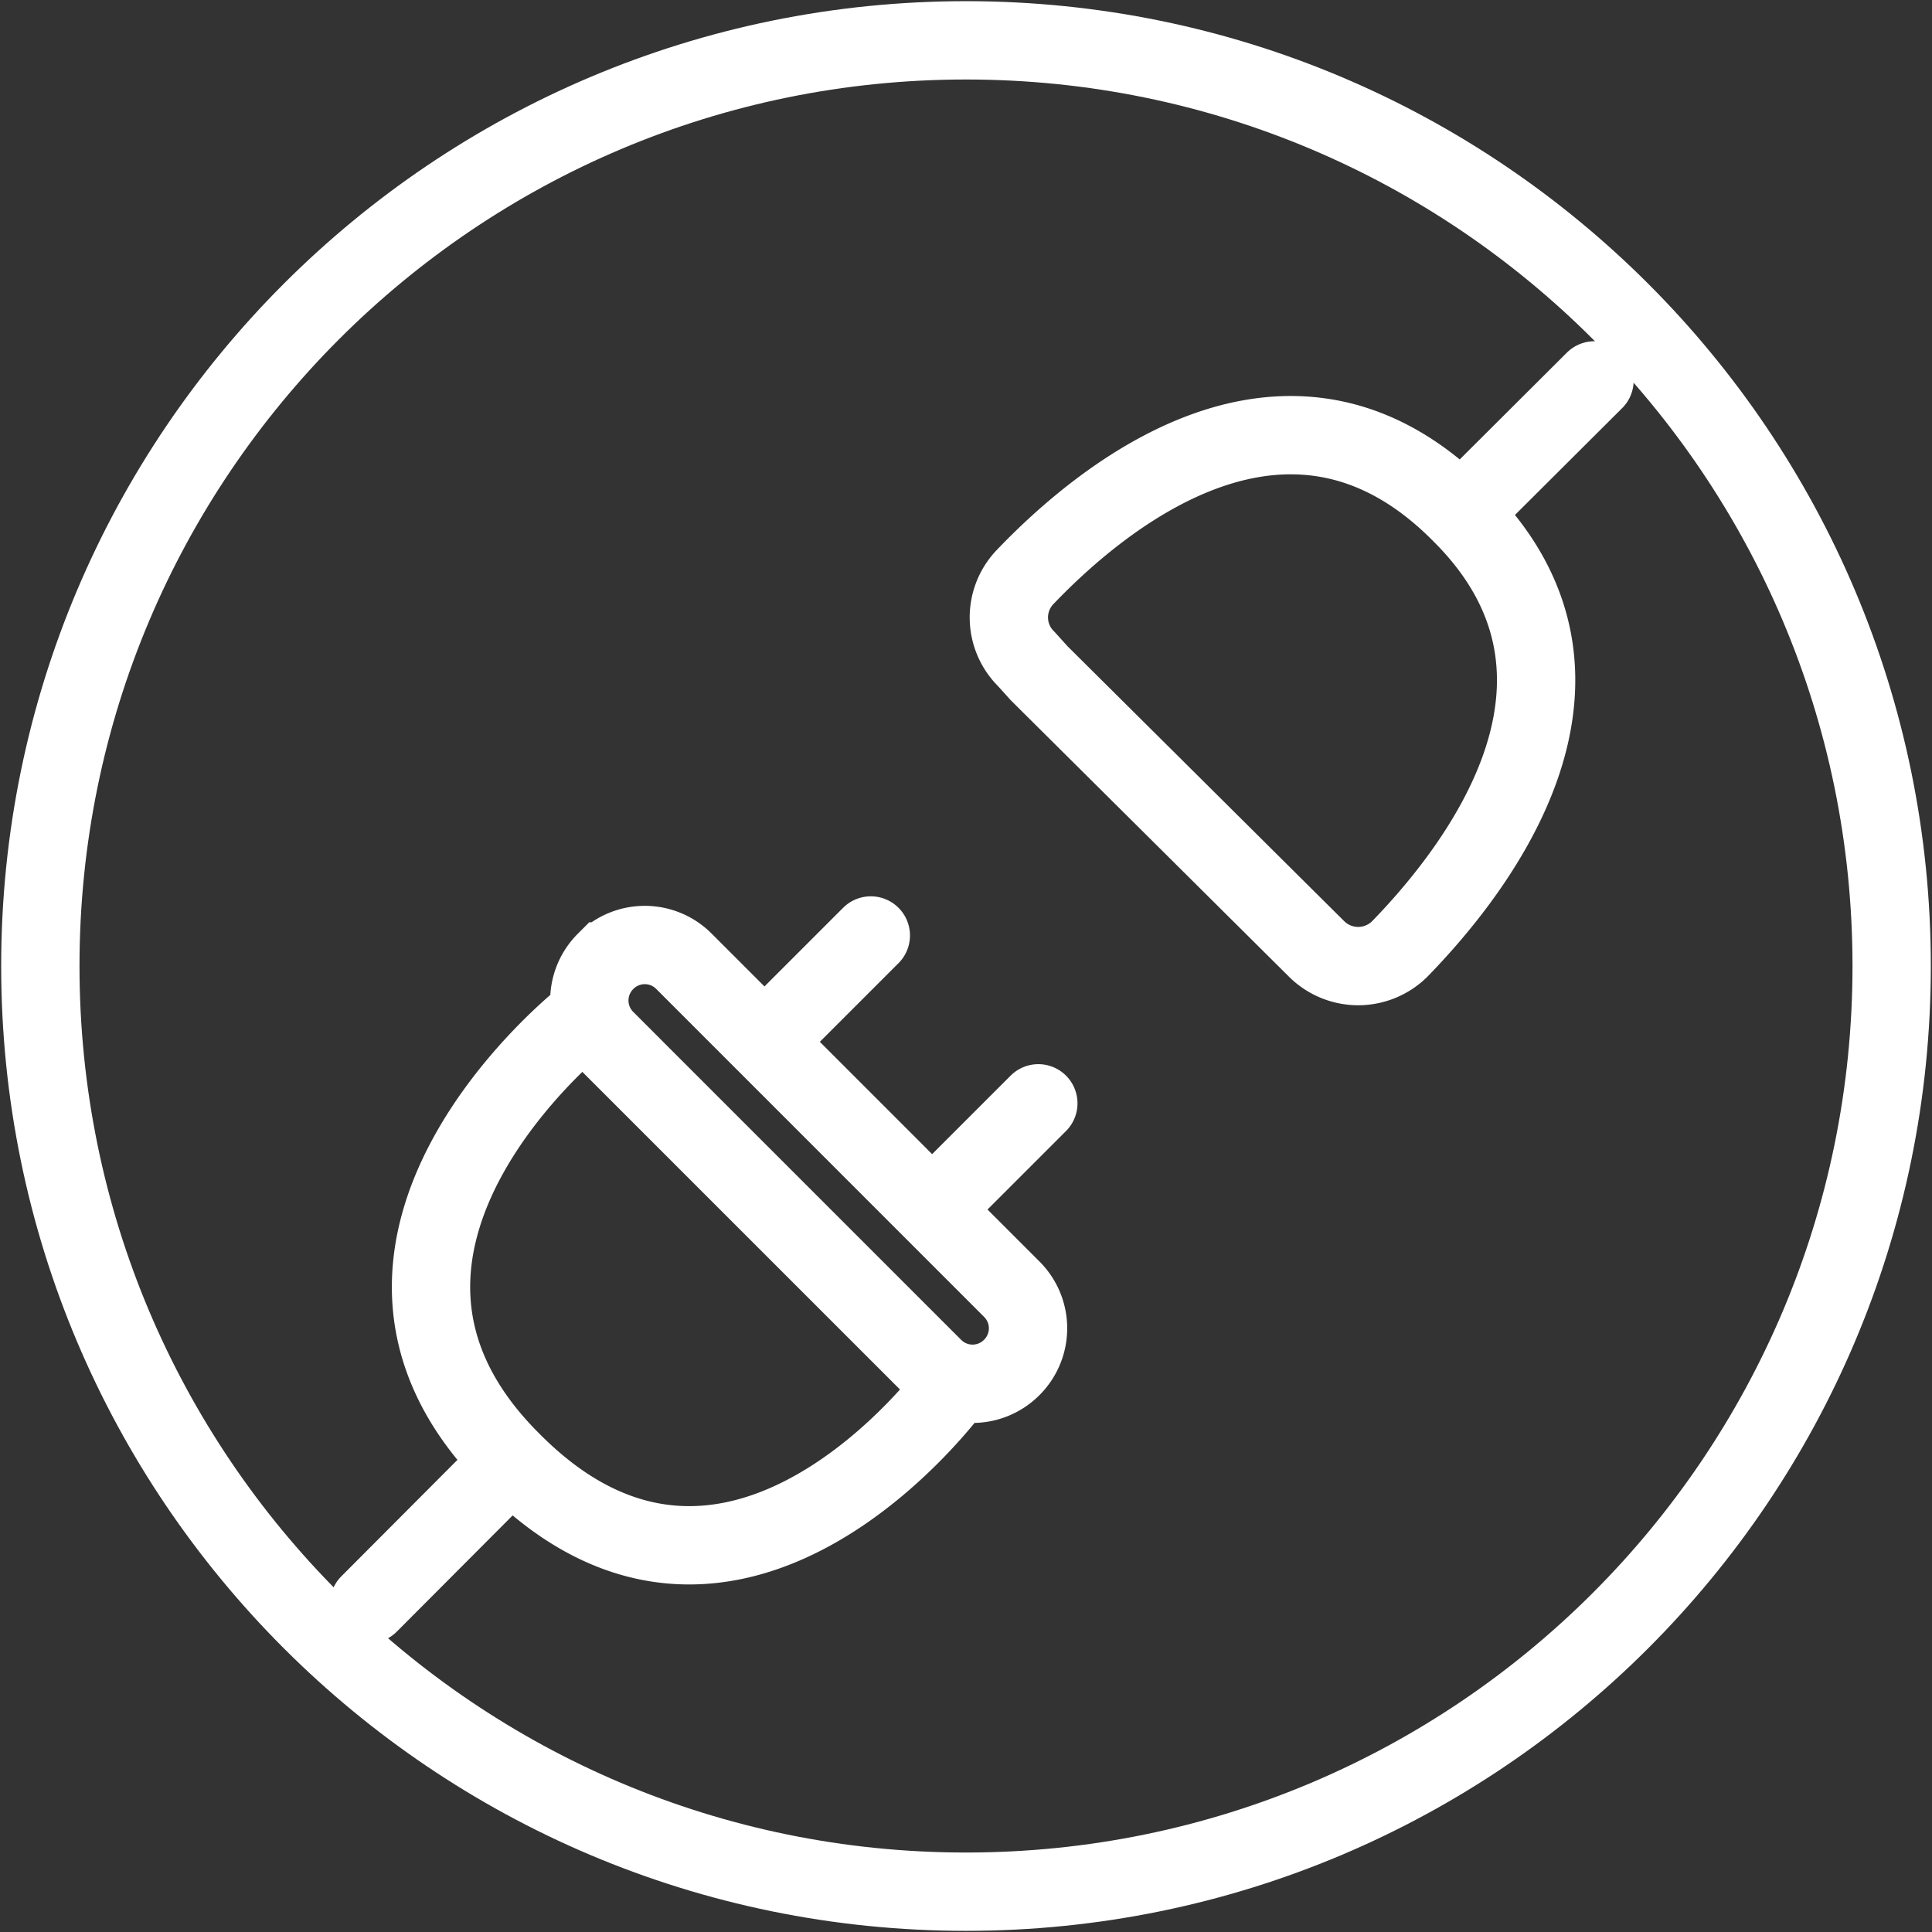 <svg width="74" height="74" fill="none" xmlns="http://www.w3.org/2000/svg"><rect width="100%" height="100%" fill="#333333" stroke="none"/><g clip-path="url(#prefix__clip0_155_496)" stroke="#fff" stroke-width="3" stroke-miterlimit="10" stroke-linecap="round"><path d="M37 72.456c19.581 0 35.455-15.874 35.455-35.456C72.455 17.42 56.582 1.545 37 1.545 17.419 1.545 1.545 17.419 1.545 37c0 19.582 15.874 35.456 35.455 35.456z"/><path d="M36.513 53.141L22.361 38.99s-11.048 8.71-2.783 16.962c8.558 8.67 16.921-2.825 16.921-2.825l.014.014zM39.803 25.788l10.625 10.558a2.26 2.26 0 003.187 0c3.033-3.117 8.655-10.38 2.365-16.656-6.54-6.638-13.72-.724-16.712 2.407a2.234 2.234 0 00.042 3.145l.493.546zM23.191 39.817l12.565 12.565a2.115 2.115 0 002.991 0l.01-.01a2.115 2.115 0 000-2.99L26.192 36.815a2.115 2.115 0 00-2.99 0l-.01.01a2.115 2.115 0 000 2.991zM36.5 45.53l3.27-3.27M30.084 39.101l3.27-3.27M18.827 56.731l-4.69 4.704M61.073 14.57l-4.703 4.688"/></g><defs><clipPath id="prefix__clip0_155_496"><path fill="#fff" d="M0 0h74v74H0z"/></clipPath></defs></svg>

